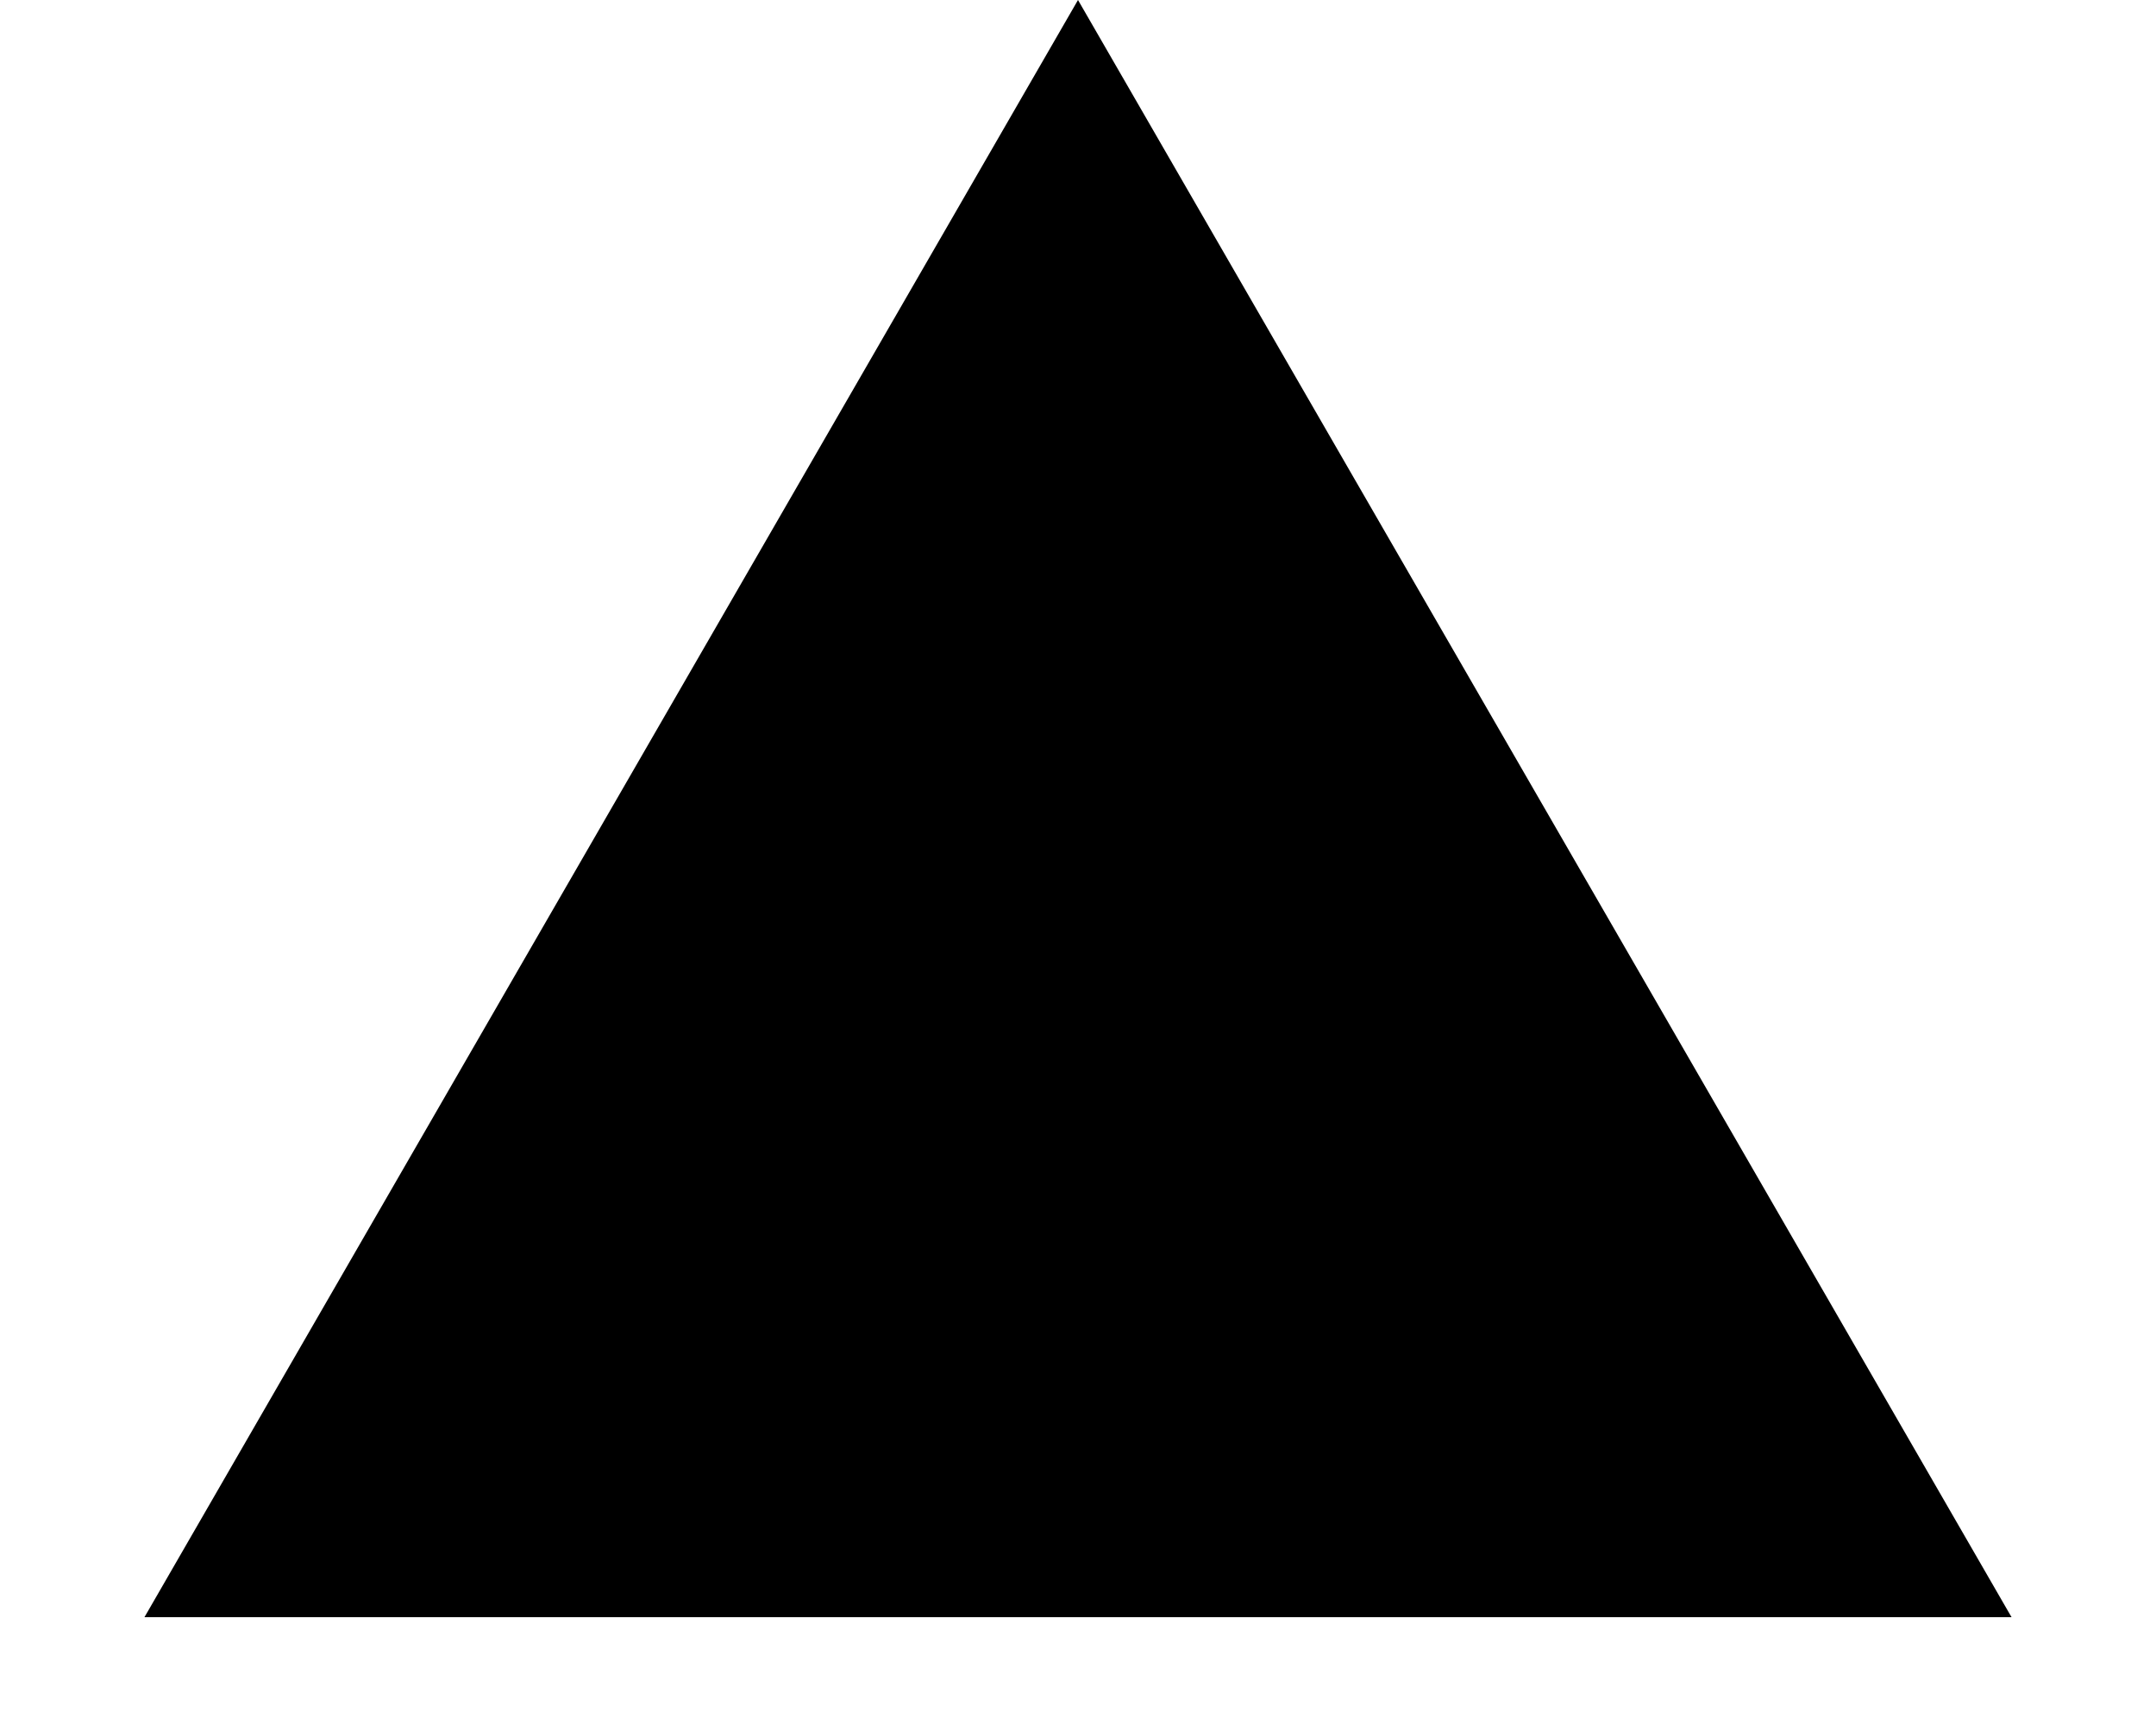 <svg preserveAspectRatio="none" width="100%" height="100%" overflow="visible" style="display: block;" viewBox="0 0 10 8" fill="none" xmlns="http://www.w3.org/2000/svg">
<path id="Polygon 13" d="M5 0L9.33 7.5H0.67L5 0Z" fill="black"/>
</svg>
